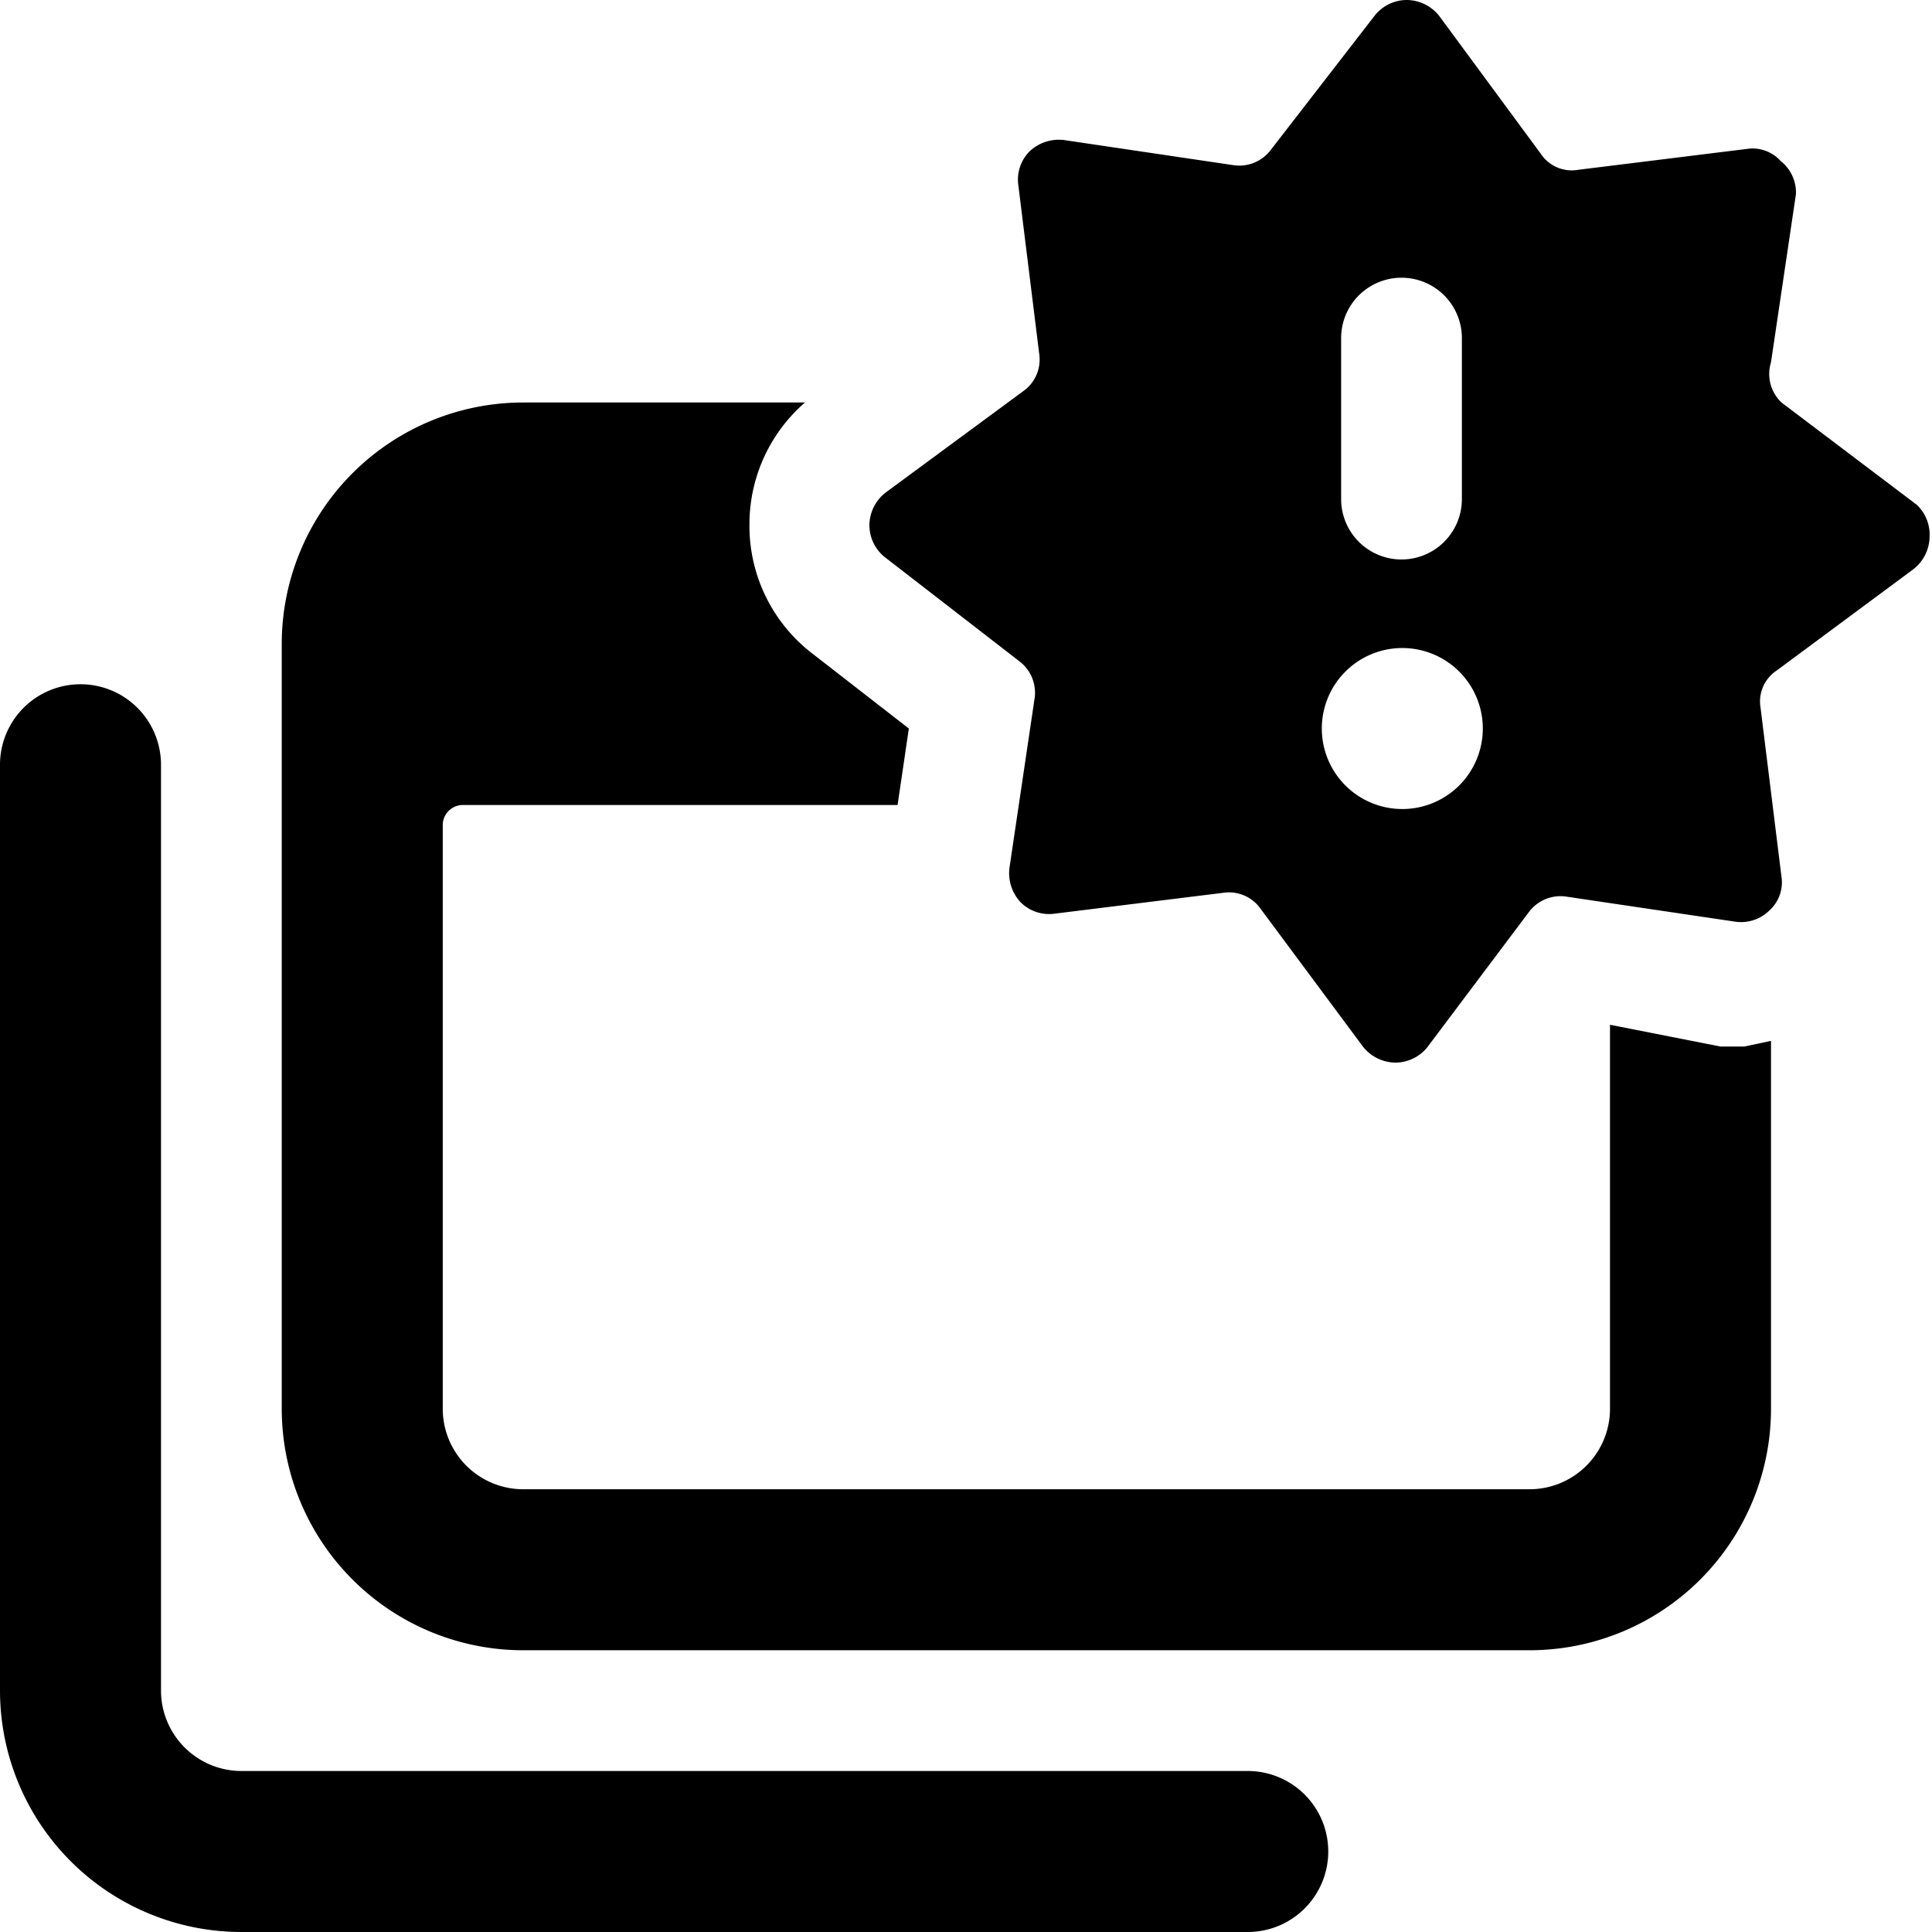 <svg xmlns="http://www.w3.org/2000/svg" viewBox="0 0 24 24"><g><path d="M15.5 24H3a3 3 0 0 1 -3 -3V9.5a1 1 0 0 1 1 -1 1 1 0 0 1 1 1V21a1 1 0 0 0 1 1h12.5a1 1 0 0 1 1 1 1 1 0 0 1 -1 1Z" fill="#000000" stroke-width="1"></path><path d="m21.67 13 -0.3 0 -1.37 -0.27v4.77a1 1 0 0 1 -1 1H6.5a1 1 0 0 1 -1 -1v-7.25a0.25 0.25 0 0 1 0.25 -0.25h5.4l0.14 -0.95 -1.21 -0.94a2 2 0 0 1 -0.77 -1.61A2 2 0 0 1 10 5H6.5a3 3 0 0 0 -3 3v9.5a3 3 0 0 0 3 3H19a3 3 0 0 0 3 -3v-4.57Z" fill="#000000" stroke-width="1"></path><path d="M23.81 6.27 22.13 5a0.49 0.49 0 0 1 -0.13 -0.5l0.31 -2.09a0.5 0.5 0 0 0 -0.19 -0.41 0.47 0.47 0 0 0 -0.42 -0.15l-2.1 0.26a0.46 0.46 0 0 1 -0.46 -0.2L17.88 0.2a0.52 0.52 0 0 0 -0.4 -0.2 0.51 0.51 0 0 0 -0.4 0.19l-1.3 1.68a0.49 0.49 0 0 1 -0.47 0.18l-2.09 -0.31a0.53 0.53 0 0 0 -0.43 0.14 0.5 0.5 0 0 0 -0.14 0.42l0.26 2.1a0.48 0.48 0 0 1 -0.2 0.46L11 6.12a0.52 0.52 0 0 0 -0.2 0.4 0.51 0.51 0 0 0 0.19 0.4l1.68 1.3a0.49 0.49 0 0 1 0.18 0.47l-0.31 2.09a0.53 0.53 0 0 0 0.14 0.43 0.5 0.5 0 0 0 0.42 0.14l2.1 -0.26a0.48 0.48 0 0 1 0.46 0.2L16.93 13a0.52 0.52 0 0 0 0.4 0.2 0.51 0.51 0 0 0 0.4 -0.19L19 11.32a0.49 0.49 0 0 1 0.47 -0.18l2.09 0.31a0.5 0.5 0 0 0 0.42 -0.14 0.47 0.47 0 0 0 0.15 -0.42l-0.26 -2.1a0.46 0.46 0 0 1 0.2 -0.46l1.7 -1.26a0.52 0.52 0 0 0 0.2 -0.4 0.51 0.51 0 0 0 -0.16 -0.4ZM16.66 4.2a0.75 0.75 0 1 1 1.5 0v2a0.75 0.75 0 0 1 -1.5 0Zm0.76 5.85a1 1 0 1 1 1 -1 1 1 0 0 1 -1 1Z" fill="#000000" stroke-width="1"></path></g></svg>